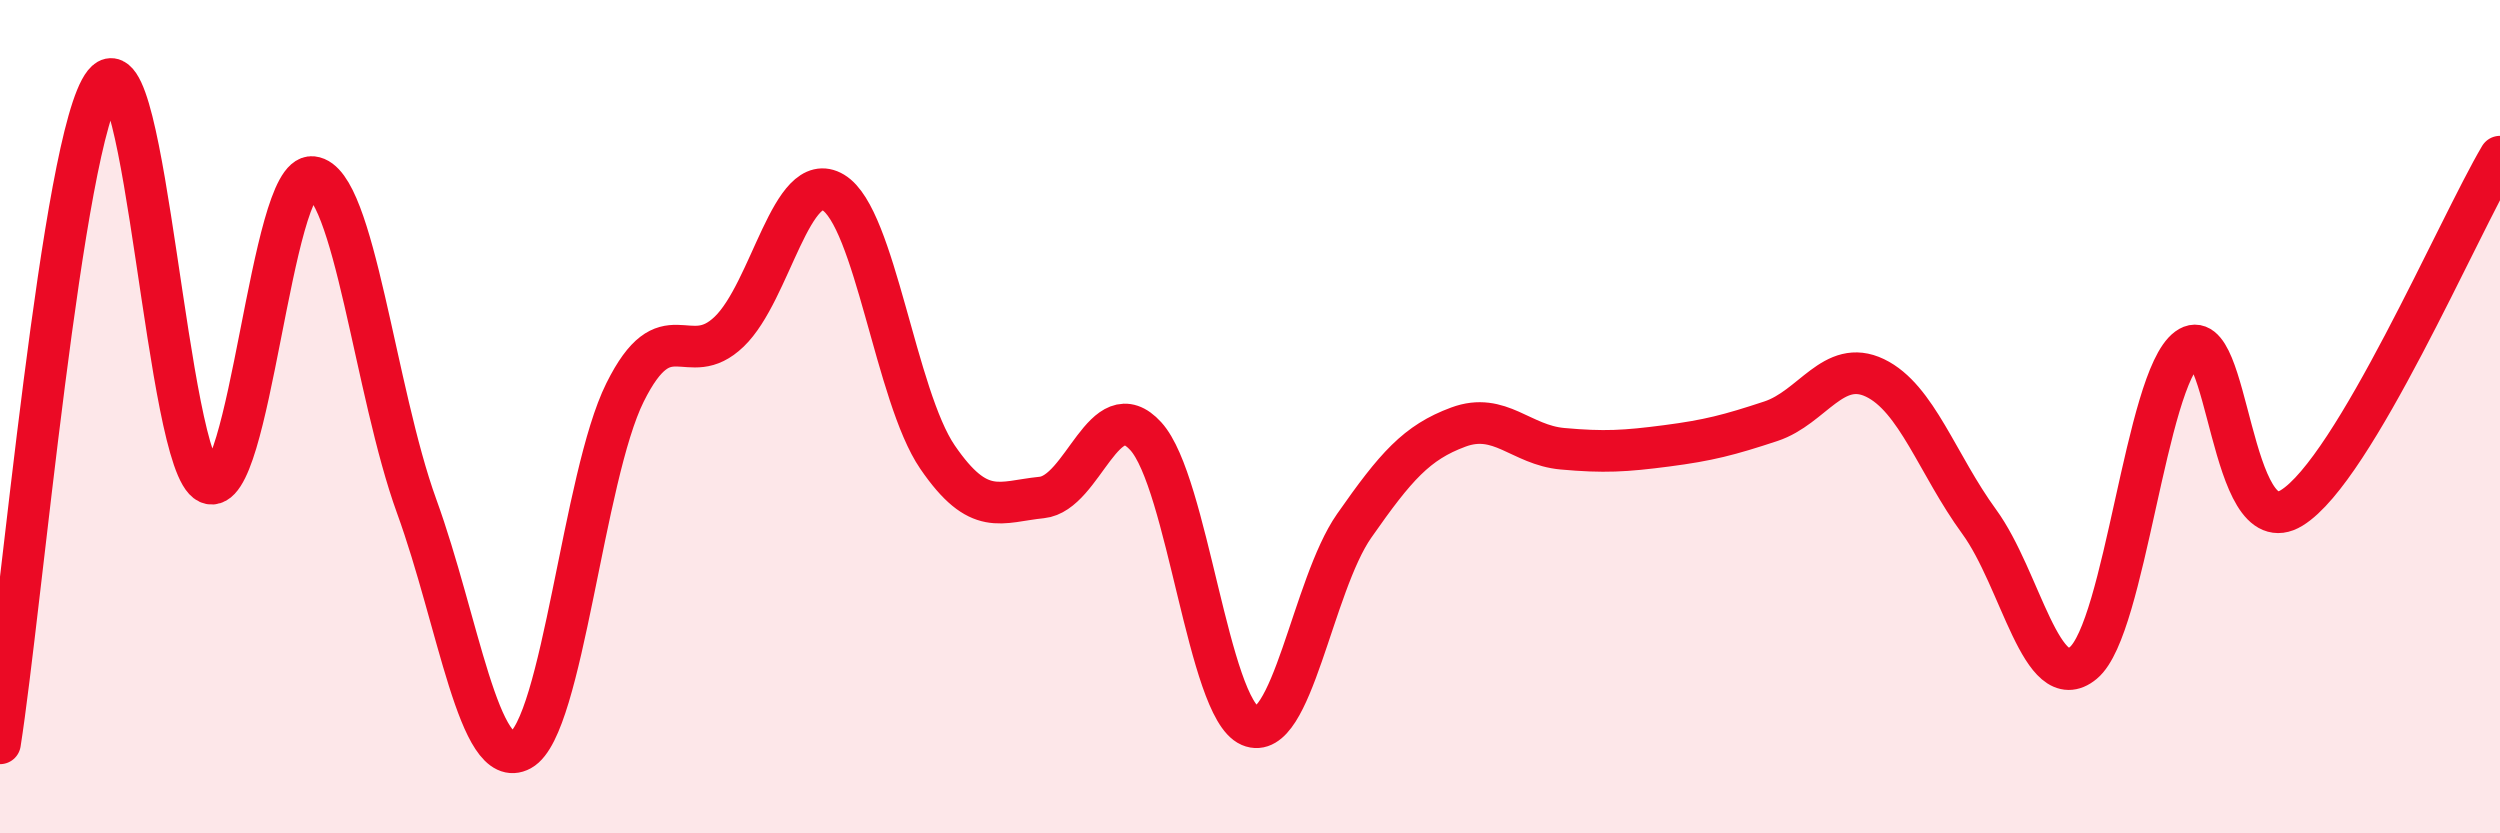 
    <svg width="60" height="20" viewBox="0 0 60 20" xmlns="http://www.w3.org/2000/svg">
      <path
        d="M 0,17.84 C 0.5,14.67 1.5,3.25 2.5,2 C 3.5,0.75 4,11.14 5,11.59 C 6,12.04 6.5,4.14 7.5,4.25 C 8.5,4.36 9,9.4 10,12.15 C 11,14.9 11.5,18.55 12.5,18 C 13.5,17.45 14,11.43 15,9.42 C 16,7.41 16.5,8.92 17.5,7.96 C 18.5,7 19,4.02 20,4.62 C 21,5.22 21.5,9.51 22.5,10.97 C 23.5,12.43 24,12.04 25,11.94 C 26,11.84 26.5,9.37 27.5,10.47 C 28.5,11.57 29,16.99 30,17.42 C 31,17.85 31.5,14.05 32.5,12.62 C 33.5,11.19 34,10.62 35,10.25 C 36,9.88 36.5,10.68 37.5,10.77 C 38.5,10.86 39,10.83 40,10.7 C 41,10.57 41.5,10.44 42.5,10.11 C 43.5,9.78 44,8.59 45,9.07 C 46,9.55 46.5,11.15 47.5,12.52 C 48.5,13.89 49,16.74 50,15.91 C 51,15.08 51.5,9.1 52.5,8.36 C 53.5,7.62 53.5,13.11 55,12.19 C 56.5,11.27 59,5.45 60,3.76L60 20L0 20Z"
        fill="#EB0A25"
        opacity="0.1"
        stroke-linecap="round"
        stroke-linejoin="round"
      />
      <path
        d="M 0,17.84 C 0.5,14.67 1.5,3.25 2.5,2 C 3.5,0.75 4,11.14 5,11.59 C 6,12.04 6.5,4.14 7.5,4.25 C 8.5,4.36 9,9.4 10,12.15 C 11,14.9 11.5,18.55 12.5,18 C 13.5,17.45 14,11.43 15,9.42 C 16,7.41 16.5,8.92 17.5,7.96 C 18.5,7 19,4.02 20,4.62 C 21,5.22 21.5,9.51 22.5,10.97 C 23.5,12.43 24,12.04 25,11.94 C 26,11.84 26.5,9.37 27.5,10.47 C 28.5,11.57 29,16.99 30,17.42 C 31,17.85 31.5,14.05 32.5,12.62 C 33.5,11.19 34,10.62 35,10.25 C 36,9.88 36.5,10.68 37.5,10.77 C 38.5,10.86 39,10.83 40,10.7 C 41,10.57 41.5,10.44 42.5,10.11 C 43.5,9.78 44,8.59 45,9.07 C 46,9.55 46.5,11.15 47.5,12.52 C 48.5,13.89 49,16.74 50,15.91 C 51,15.08 51.5,9.1 52.5,8.36 C 53.5,7.62 53.5,13.11 55,12.19 C 56.5,11.27 59,5.45 60,3.76"
        stroke="#EB0A25"
        stroke-width="1"
        fill="none"
        stroke-linecap="round"
        stroke-linejoin="round"
      />
    </svg>
  